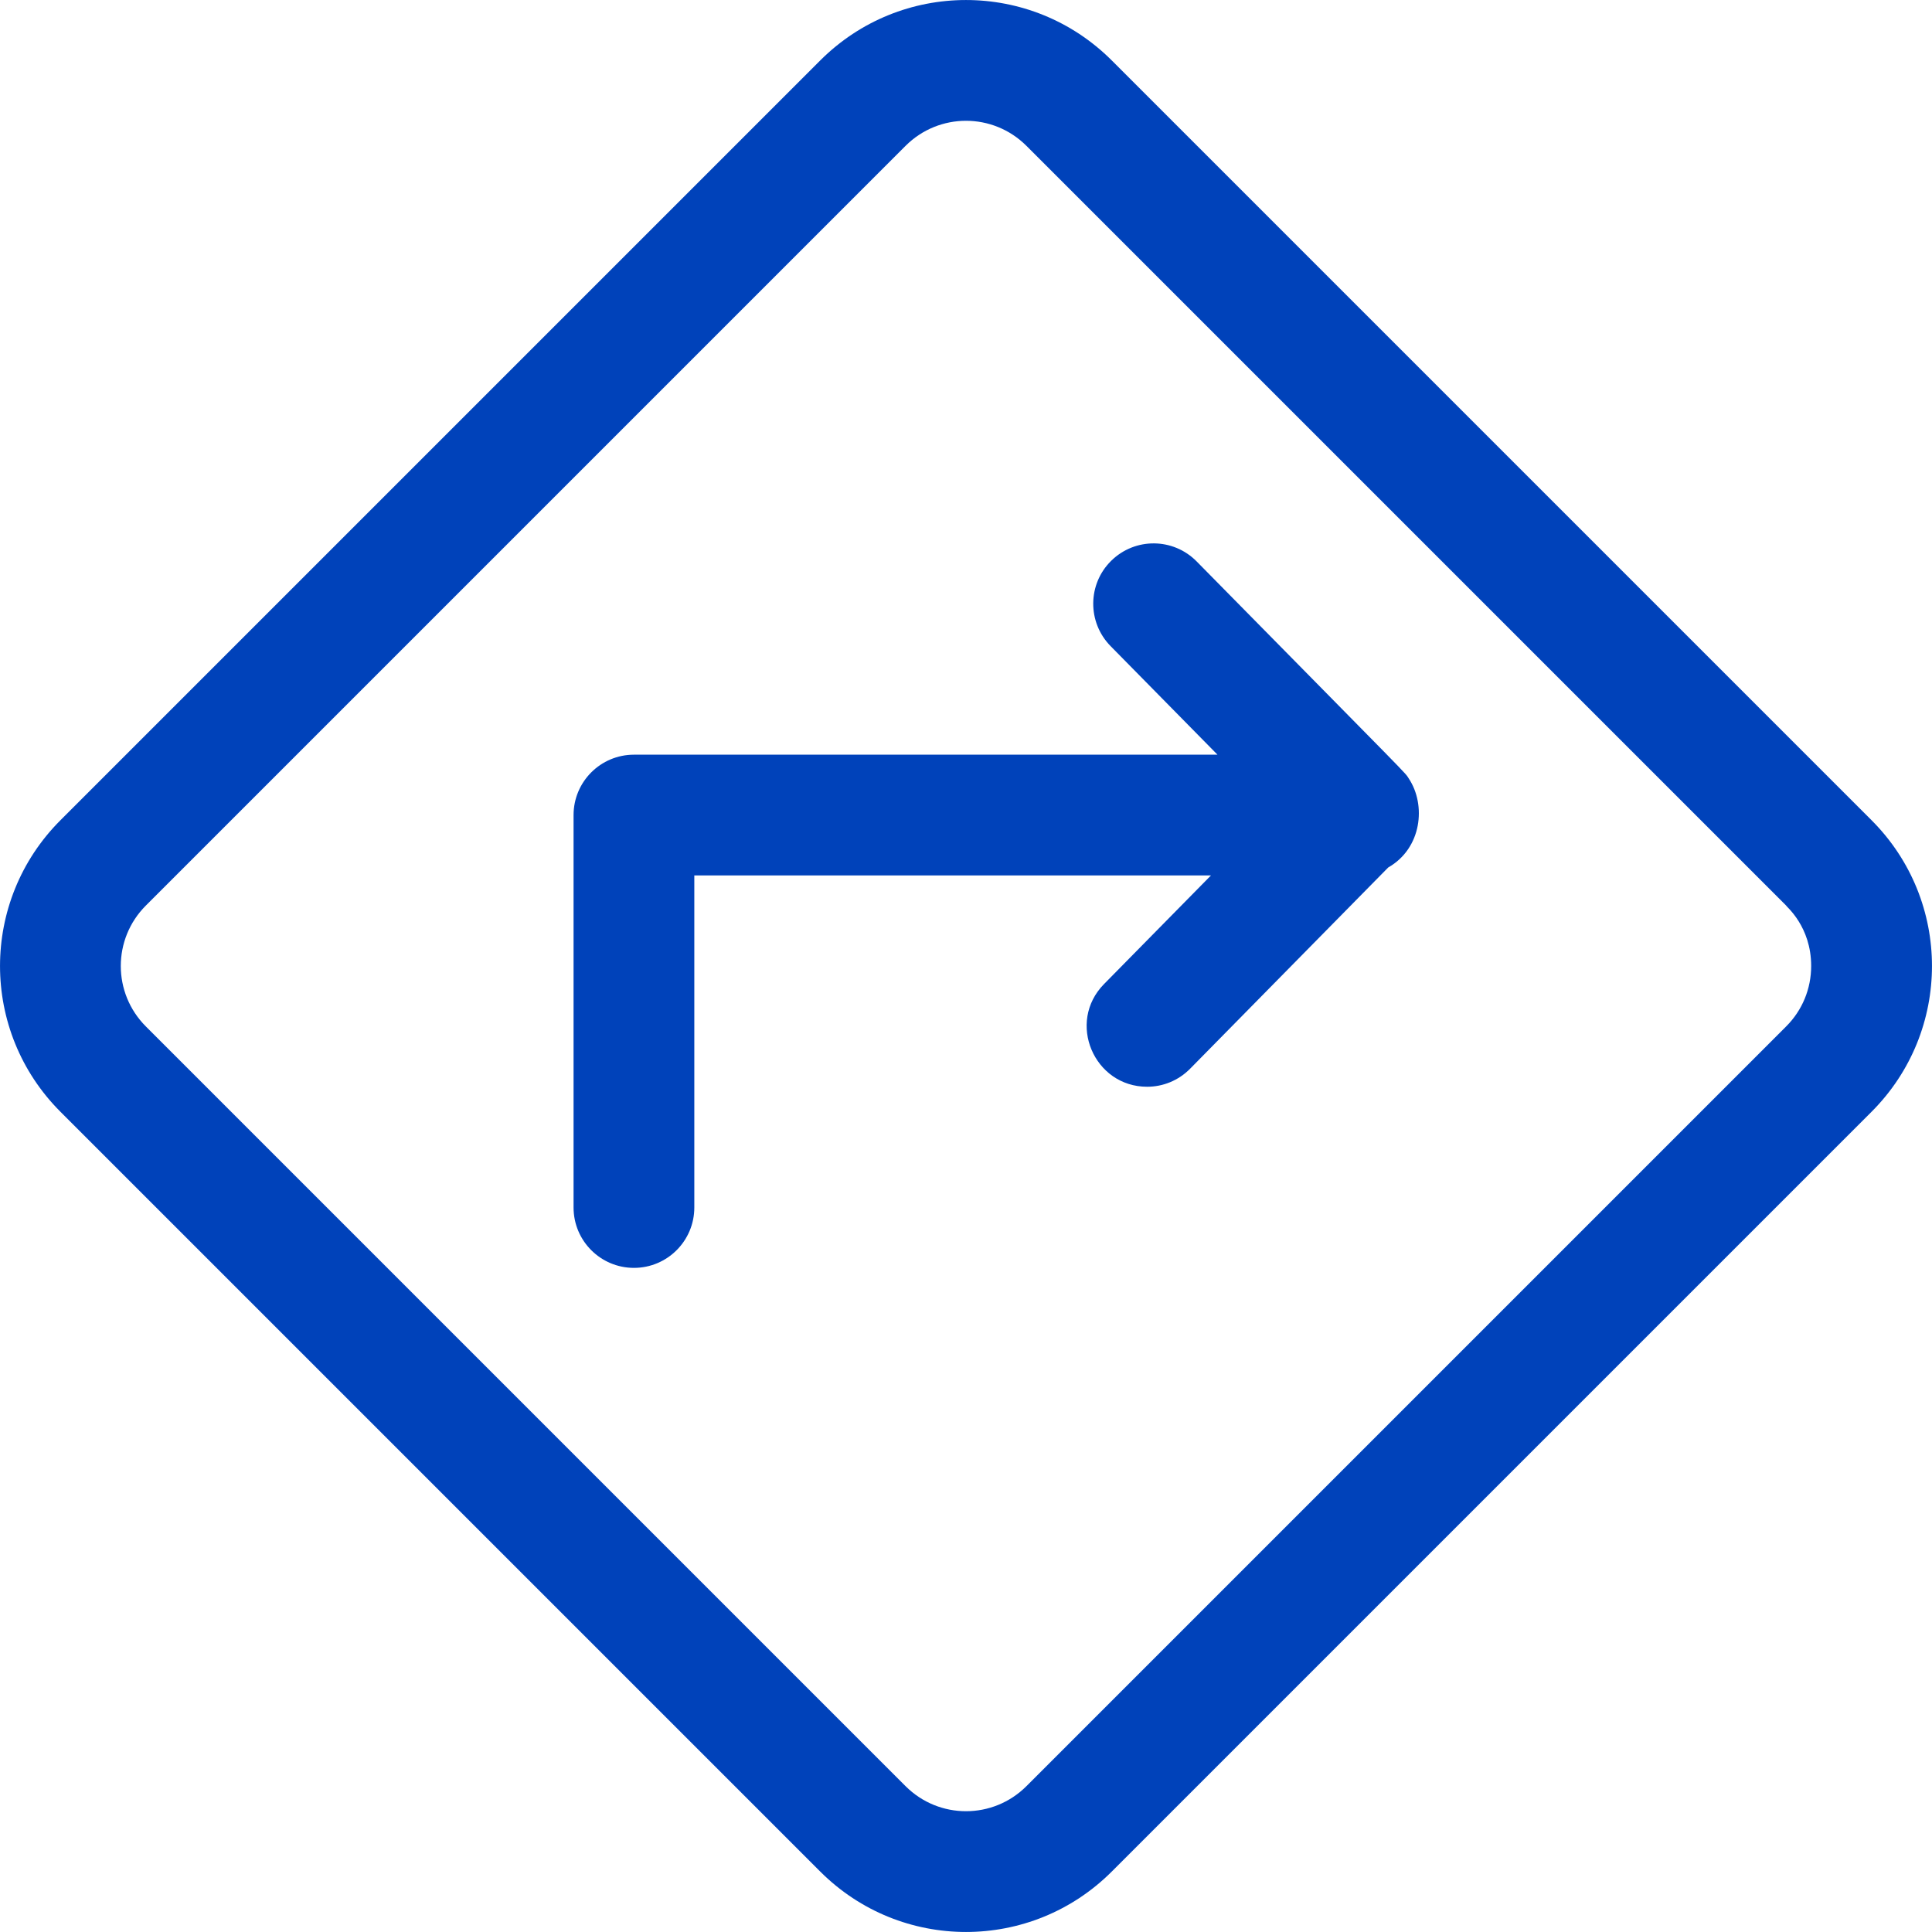 <svg xmlns="http://www.w3.org/2000/svg" xmlns:xlink="http://www.w3.org/1999/xlink" version="1.1" width="24px" height="24px" viewBox="22 22 24 24">
    <title>C3B9A011-B1BE-4AF7-8247-21B2EFF71D96</title>
    <defs>
        <filter x="-11.3%" y="-9.3%" width="122.6%" height="118.6%" filterUnits="objectBoundingBox" id="filter-1">
            <feOffset dx="0" dy="0" in="SourceAlpha" result="shadowOffsetOuter1"/>
            <feGaussianBlur stdDeviation="7.5" in="shadowOffsetOuter1" result="shadowBlurOuter1"/>
            <feColorMatrix values="0 0 0 0 0   0 0 0 0 0   0 0 0 0 0  0 0 0 0.1 0" type="matrix" in="shadowBlurOuter1" result="shadowMatrixOuter1"/>
            <feMerge>
                <feMergeNode in="shadowMatrixOuter1"/>
                <feMergeNode in="SourceGraphic"/>
            </feMerge>
        </filter>
    </defs>
    <g id="InQuicker/Get-Care-Now-Updates" stroke="none" stroke-width="1" fill="none" fill-rule="evenodd">
        <g id="Location-Cards" transform="translate(-108, -368)" fill="#0042BA" fill-rule="nonzero">
            <g id="advanced-related-locations" transform="translate(100, 50)">
                <g id="location" transform="translate(0, 115)" filter="url(#filter-1)">
                    <g id="address" transform="translate(30, 222)">
                        <g id="traffic-sign" transform="translate(0, 3)">
                            <path d="M23.249,10.189 L13.811,0.751 C12.81,-0.25 11.19,-0.25 10.189,0.751 L0.751,10.189 C-0.25,11.19 -0.25,12.81 0.751,13.811 L10.189,23.249 C11.19,24.25 12.81,24.25 13.811,23.249 L23.249,13.811 C24.25,12.81 24.25,11.19 23.249,10.189 Z M22.189,12.75 L12.75,22.189 C12.335,22.603 11.665,22.603 11.25,22.189 L1.811,12.75 C1.397,12.335 1.397,11.665 1.811,11.25 L11.25,1.811 C11.665,1.397 12.335,1.397 12.75,1.811 L22.189,11.25 C22.189,11.263 22.499,11.507 22.499,12 C22.499,12.283 22.389,12.55 22.189,12.75 Z" id="Shape"/>
                            <path d="M17.501,9.672 C17.442,9.583 17.623,9.775 14.865,6.974 C14.574,6.679 14.1,6.675 13.804,6.966 C13.509,7.256 13.506,7.731 13.796,8.026 L15.124,9.375 L7.875,9.375 C7.461,9.375 7.125,9.711 7.125,10.125 L7.125,15 C7.125,15.414 7.461,15.75 7.875,15.75 C8.289,15.75 8.625,15.414 8.625,15 L8.625,10.875 L15.043,10.875 L13.715,12.224 C13.247,12.699 13.59,13.5 14.25,13.5 C14.444,13.5 14.637,13.425 14.784,13.276 L17.245,10.776 C17.663,10.538 17.718,10 17.501,9.672 L17.501,9.672 Z" id="Path"/>
                        </g>
                    </g>
                </g>
            </g>
        </g>
    </g>
</svg>